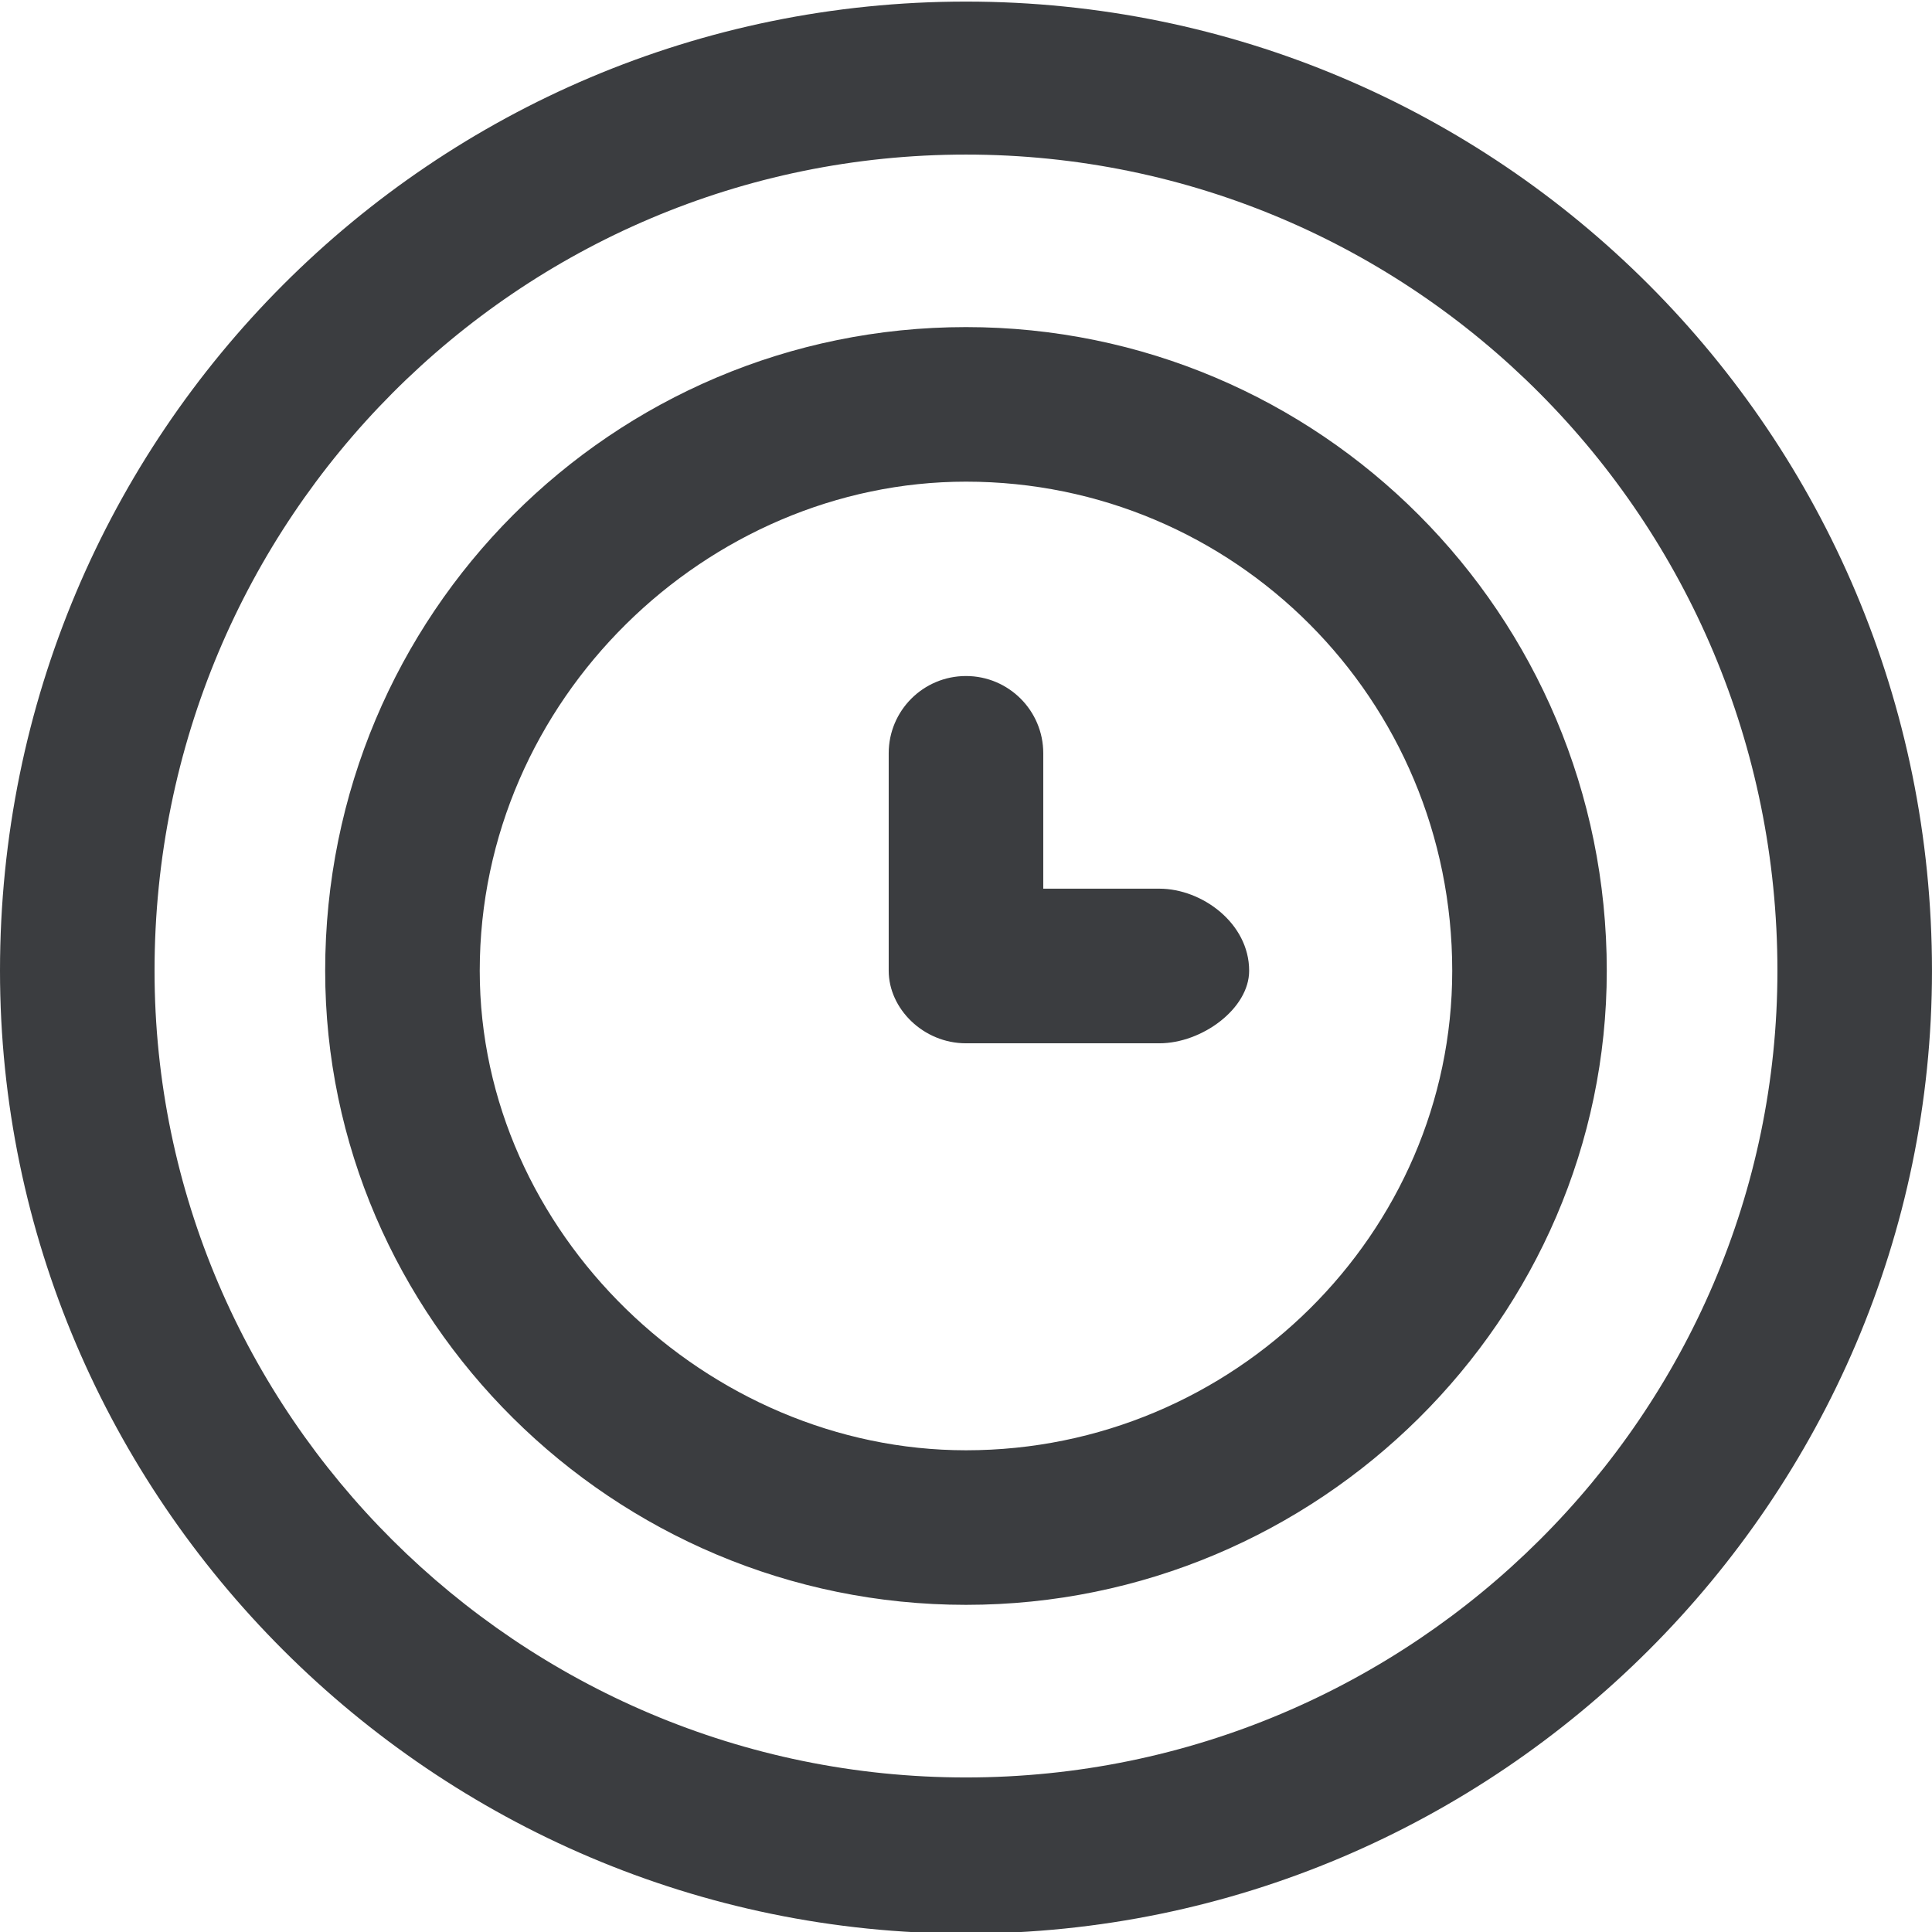 <svg 
 xmlns="http://www.w3.org/2000/svg"
 xmlns:xlink="http://www.w3.org/1999/xlink"
 width="122px" height="122px">
<path fill-rule="evenodd"  fill="rgb(59, 61, 64)"
 d="M60.999,122.1 C27.363,122.1 0.0,94.635 0.0,61.3 C0.0,27.365 27.363,0.1 60.999,0.1 C94.635,0.1 121.999,27.365 121.999,61.3 C121.999,94.635 94.635,122.1 60.999,122.1 ZM60.999,9.761 C32.743,9.761 9.759,32.742 9.759,61.3 C9.759,89.255 32.743,112.241 60.999,112.241 C89.253,112.241 112.239,89.255 112.239,61.3 C112.239,32.742 89.253,9.761 60.999,9.761 ZM60.999,101.341 C38.686,101.341 20.534,83.242 20.534,61.3 C20.534,38.754 38.686,20.655 60.999,20.655 C83.311,20.655 101.463,38.754 101.463,61.3 C101.463,83.242 83.311,101.341 60.999,101.341 ZM60.999,30.415 C44.67,30.415 30.294,44.136 30.294,61.3 C30.294,77.858 44.67,91.581 60.999,91.581 C77.931,91.581 91.704,77.858 91.704,61.3 C91.704,44.136 77.931,30.415 60.999,30.415 ZM73.208,65.881 L60.999,65.881 C58.301,65.881 56.119,63.691 56.119,61.3 L56.119,47.565 C56.119,44.874 58.301,42.689 60.999,42.689 C63.696,42.689 65.879,44.874 65.879,47.565 L65.879,56.117 L73.208,56.117 C75.905,56.117 78.88,58.302 78.88,61.3 C78.88,63.691 75.905,65.881 73.208,65.881 Z"/>
</svg>